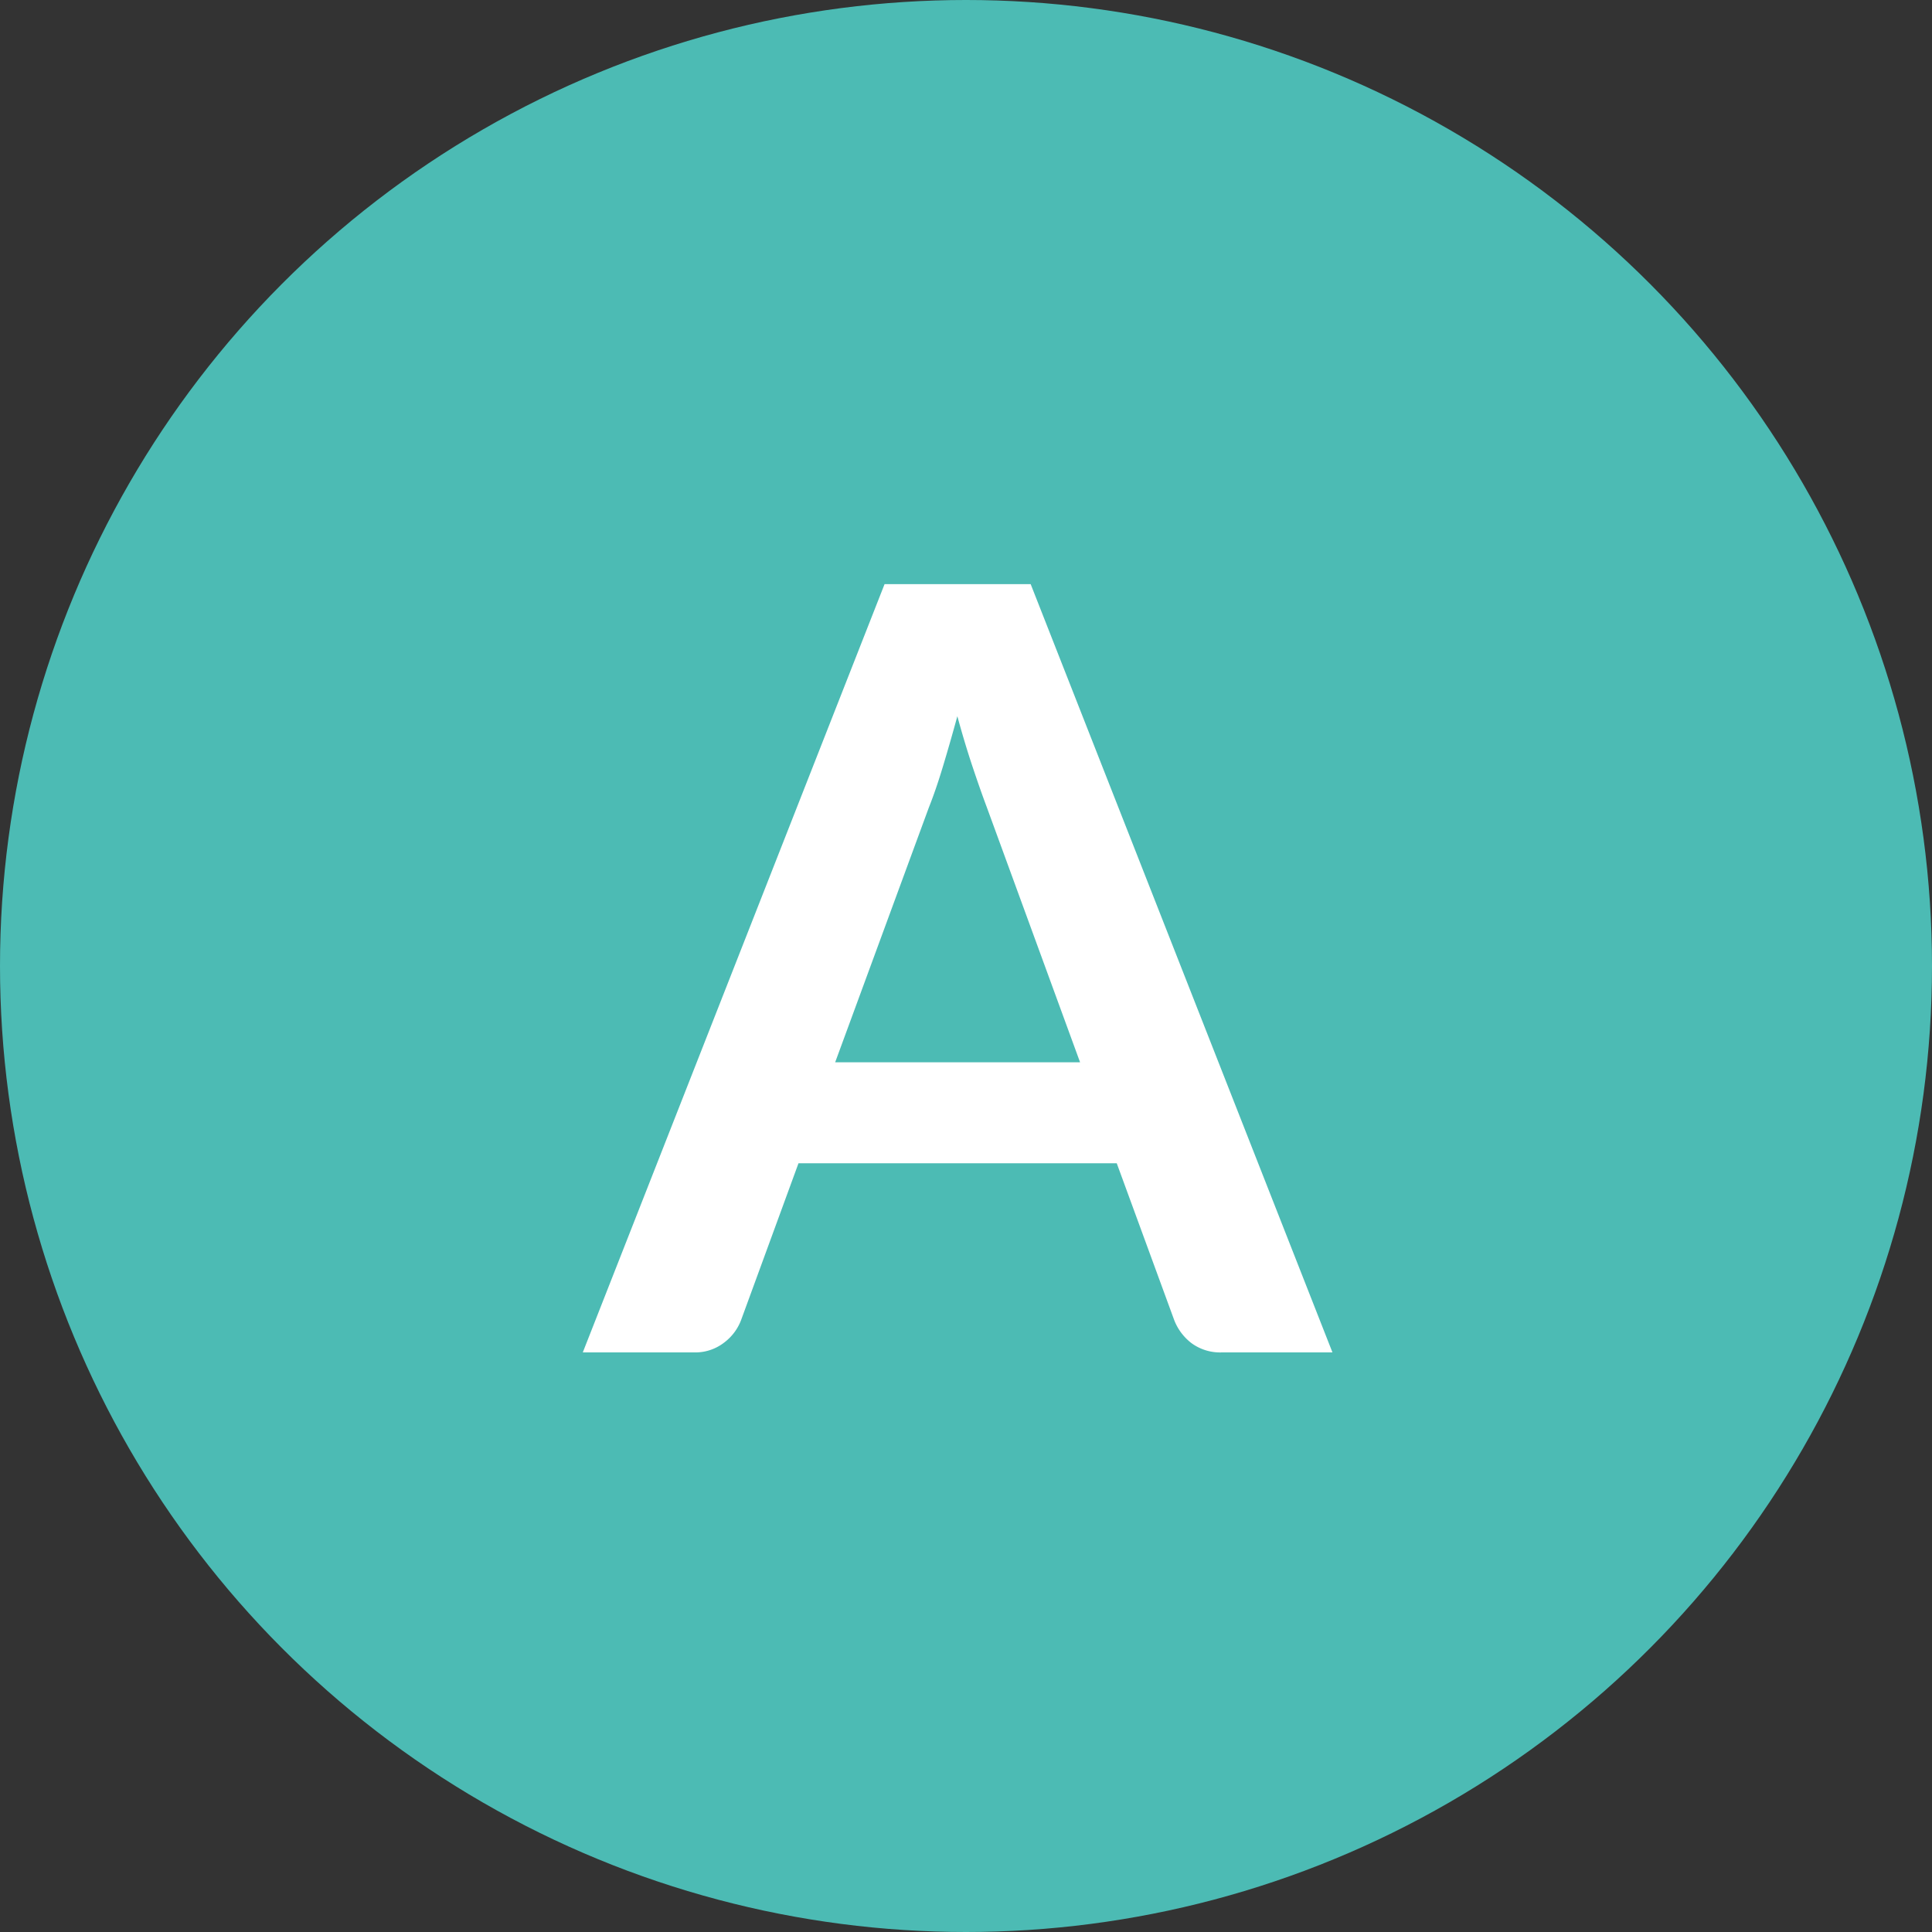 <svg xmlns="http://www.w3.org/2000/svg" width="40" height="40" viewBox="0 0 40 40">
  <rect x="0" y="0" width="40" height="40" fill="#333333" stroke="none"/>
  <g id="icon_a" transform="translate(-165 -12137)">
    <circle id="楕円形_436" data-name="楕円形 436" cx="20" cy="20" r="20" transform="translate(165 12137)" fill="#4cbbb4"/>
    <path id="パス_4845" data-name="パス 4845" d="M15.587,0H13.3a1,1,0,0,1-.632-.192,1.1,1.1,0,0,1-.358-.479L11.121-3.916H4.532L3.344-.671A1.041,1.041,0,0,1,3-.209.974.974,0,0,1,2.365,0H.066L6.314-15.906H9.339ZM5.291-6.006h5.071L8.426-11.3q-.132-.352-.292-.831t-.313-1.04q-.154.561-.3,1.045t-.291.847Z" transform="translate(177 12165)" fill="#fff"/>
  </g>
</svg>
